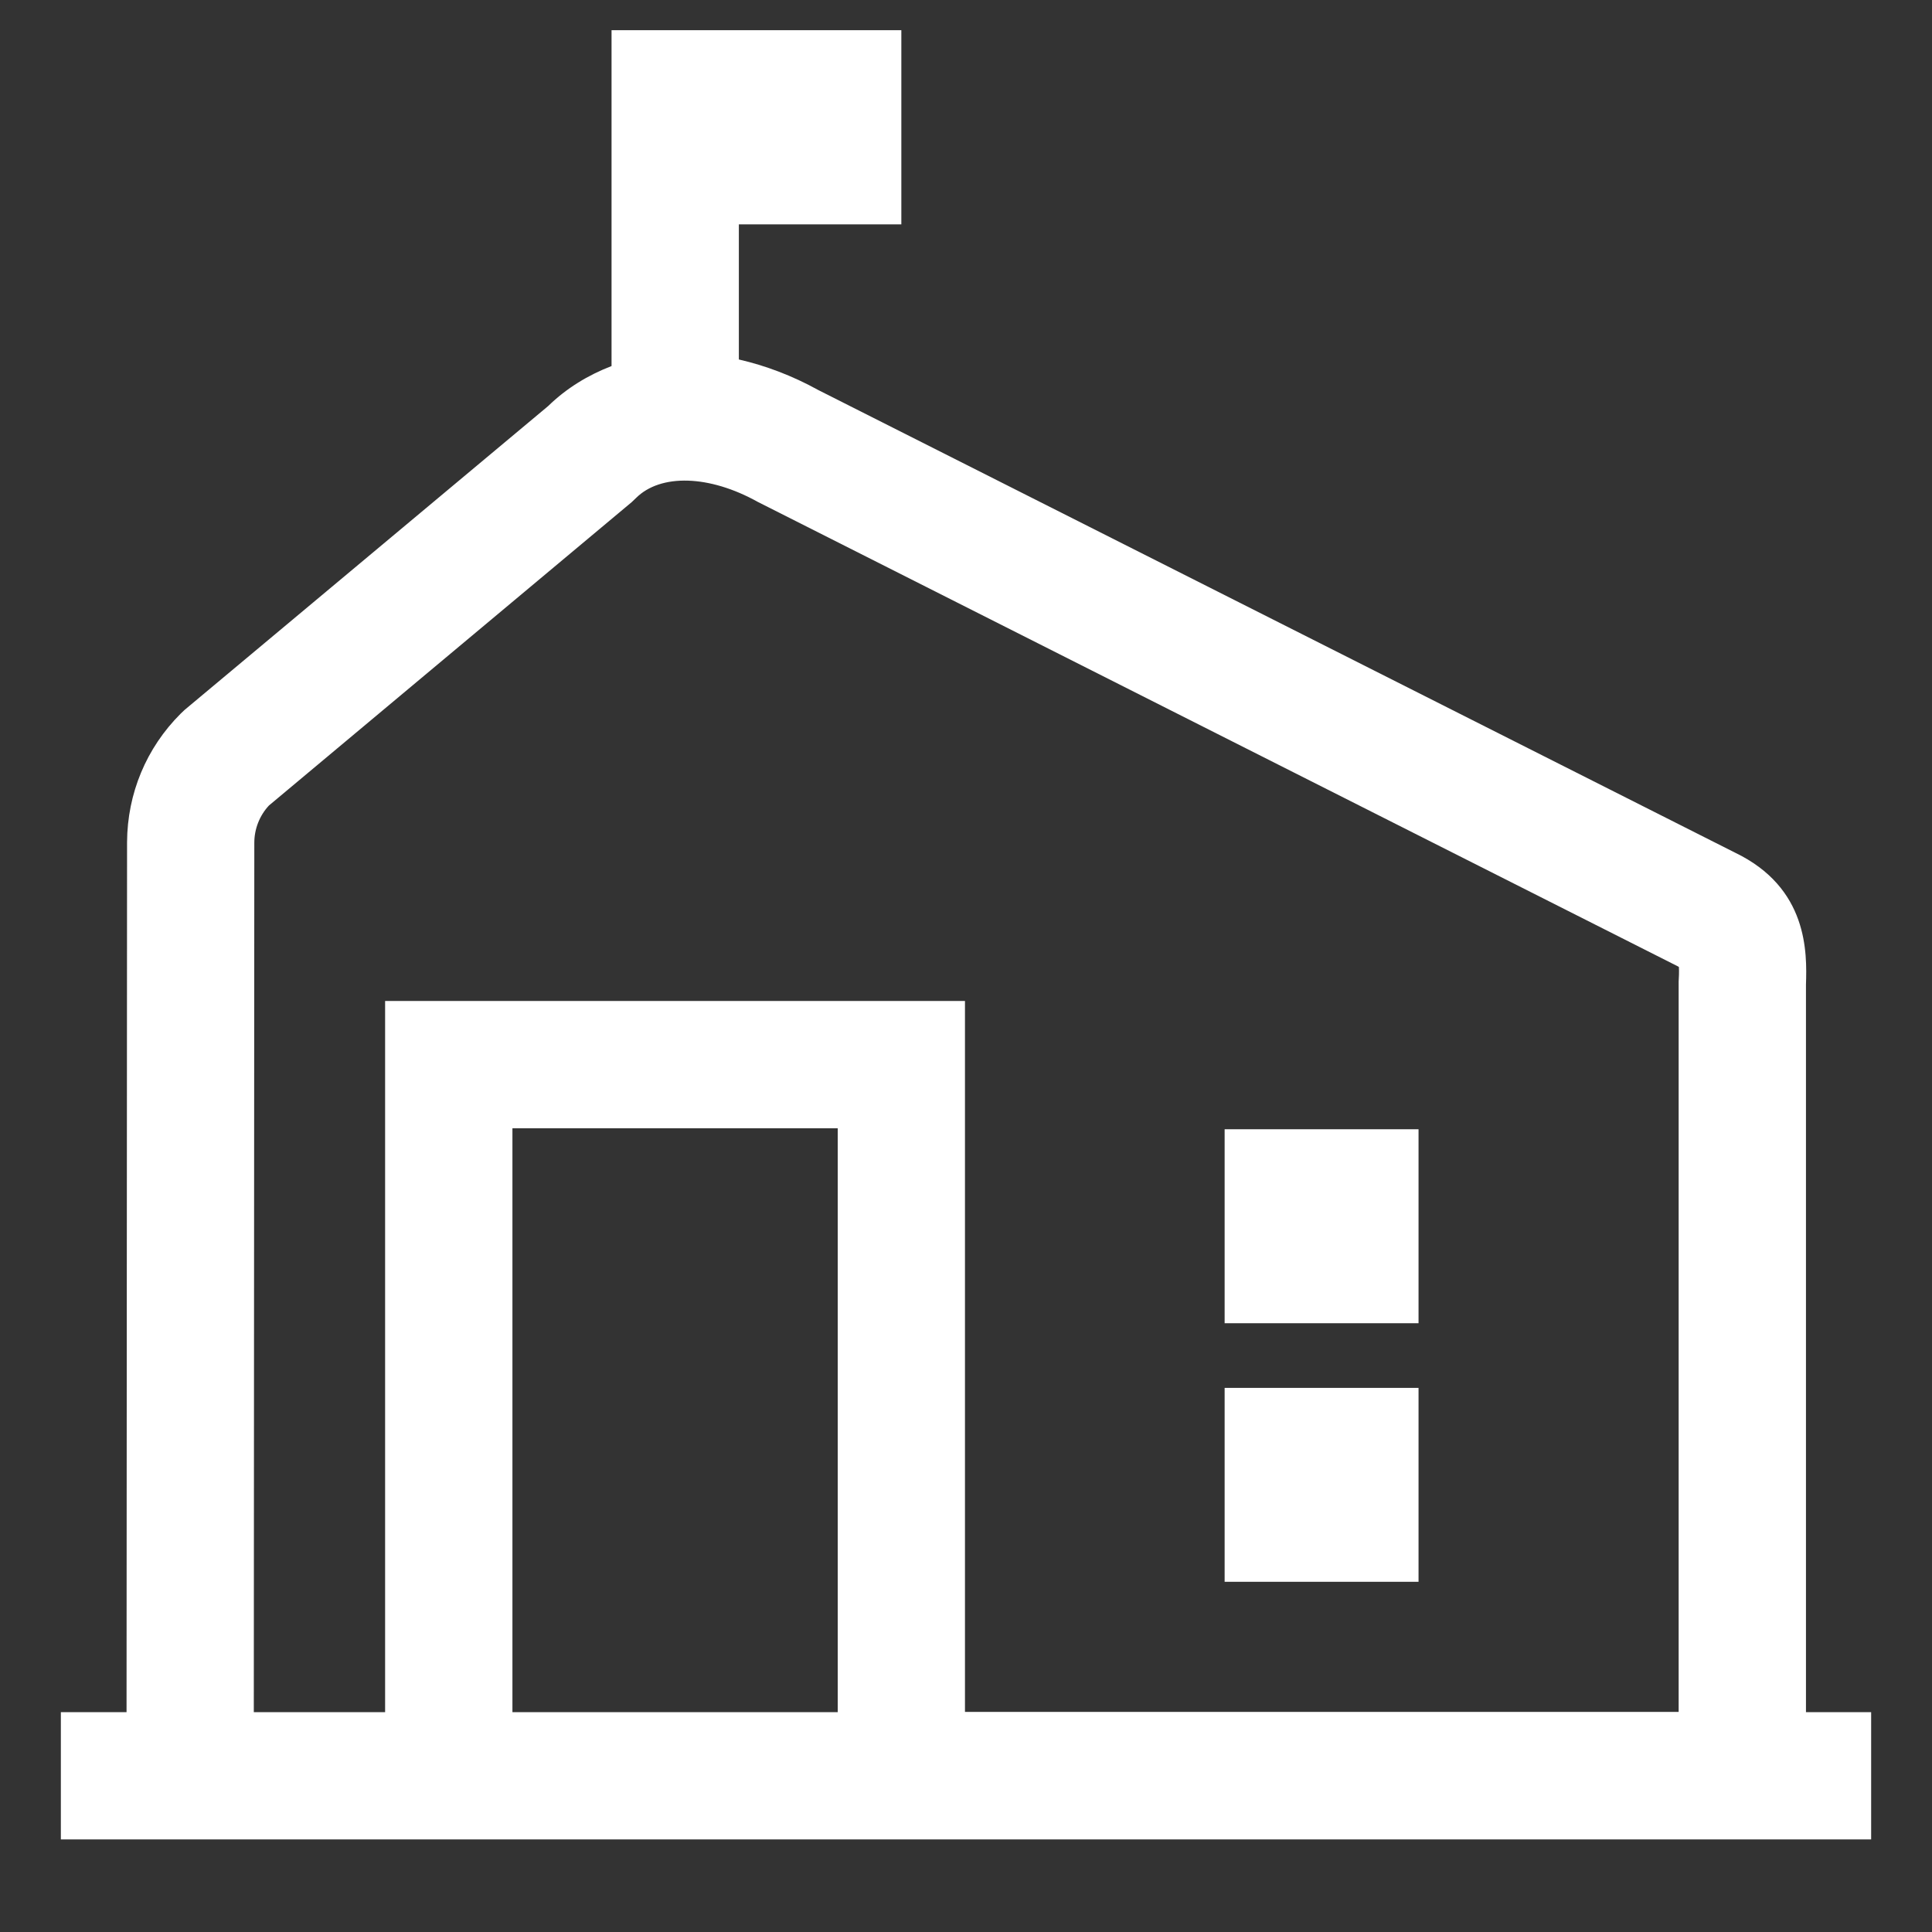 <?xml version="1.0" encoding="utf-8"?>
<svg height="40" preserveAspectRatio="xMidYMid meet" version="1.0" viewBox="0 0 30 30" width="40" xmlns="http://www.w3.org/2000/svg" xmlns:xlink="http://www.w3.org/1999/xlink" zoomAndPan="magnify"><rect x="0" y="0" width="30" height="30" fill="#333333" stroke="none"/><defs><clipPath id="e885f2fa92"><path clip-rule="nonzero" d="M 0.484 0 L 29.516 0 L 29.516 29.031 L 0.484 29.031 Z M 0.484 0 "/></clipPath><clipPath id="fec64702fd"><path clip-rule="nonzero" d="M 0.484 0 L 29.516 0 L 29.516 29 L 0.484 29 Z M 0.484 0 "/></clipPath></defs><g clip-path="url(#e885f2fa92)"/><path d="M 19.016 17.535 L 22.027 17.535 L 22.027 20.547 L 19.016 20.547 Z M 19.016 17.535 " fill="#ffffff" fill-opacity="1" fill-rule="nonzero"/><path d="M 19.016 21.551 L 22.027 21.551 L 22.027 24.562 L 19.016 24.562 Z M 19.016 21.551 " fill="#ffffff" fill-opacity="1" fill-rule="nonzero"/><g clip-path="url(#fec64702fd)"><path d="M 28.043 26.586 L 28.043 15.289 C 28.059 14.793 28.078 13.785 26.938 13.238 L 12.711 6.059 C 12.301 5.832 11.883 5.676 11.473 5.582 L 11.473 3.484 L 13.996 3.484 L 13.996 0.469 L 9.496 0.469 L 9.496 5.684 C 9.133 5.824 8.797 6.027 8.512 6.305 L 2.867 11.023 L 2.805 11.082 C 2.273 11.613 1.977 12.32 1.973 13.078 L 1.965 26.586 L 0.945 26.586 L 0.945 28.562 L 29.055 28.562 L 29.055 26.586 Z M 7.957 26.586 L 7.957 17.52 L 13.008 17.52 L 13.008 26.586 Z M 14.984 26.586 L 14.984 15.543 L 5.98 15.543 L 5.98 26.586 L 3.941 26.586 L 3.949 13.086 C 3.949 12.871 4.031 12.664 4.176 12.508 L 9.809 7.797 L 9.875 7.734 C 10.258 7.352 11.016 7.375 11.766 7.793 L 26.059 15.008 L 26.07 15.016 C 26.074 15.086 26.07 15.188 26.066 15.242 L 26.066 26.582 L 14.984 26.582 Z M 14.984 26.586 " fill="#ffffff" fill-opacity="1" fill-rule="nonzero"/></g></svg>